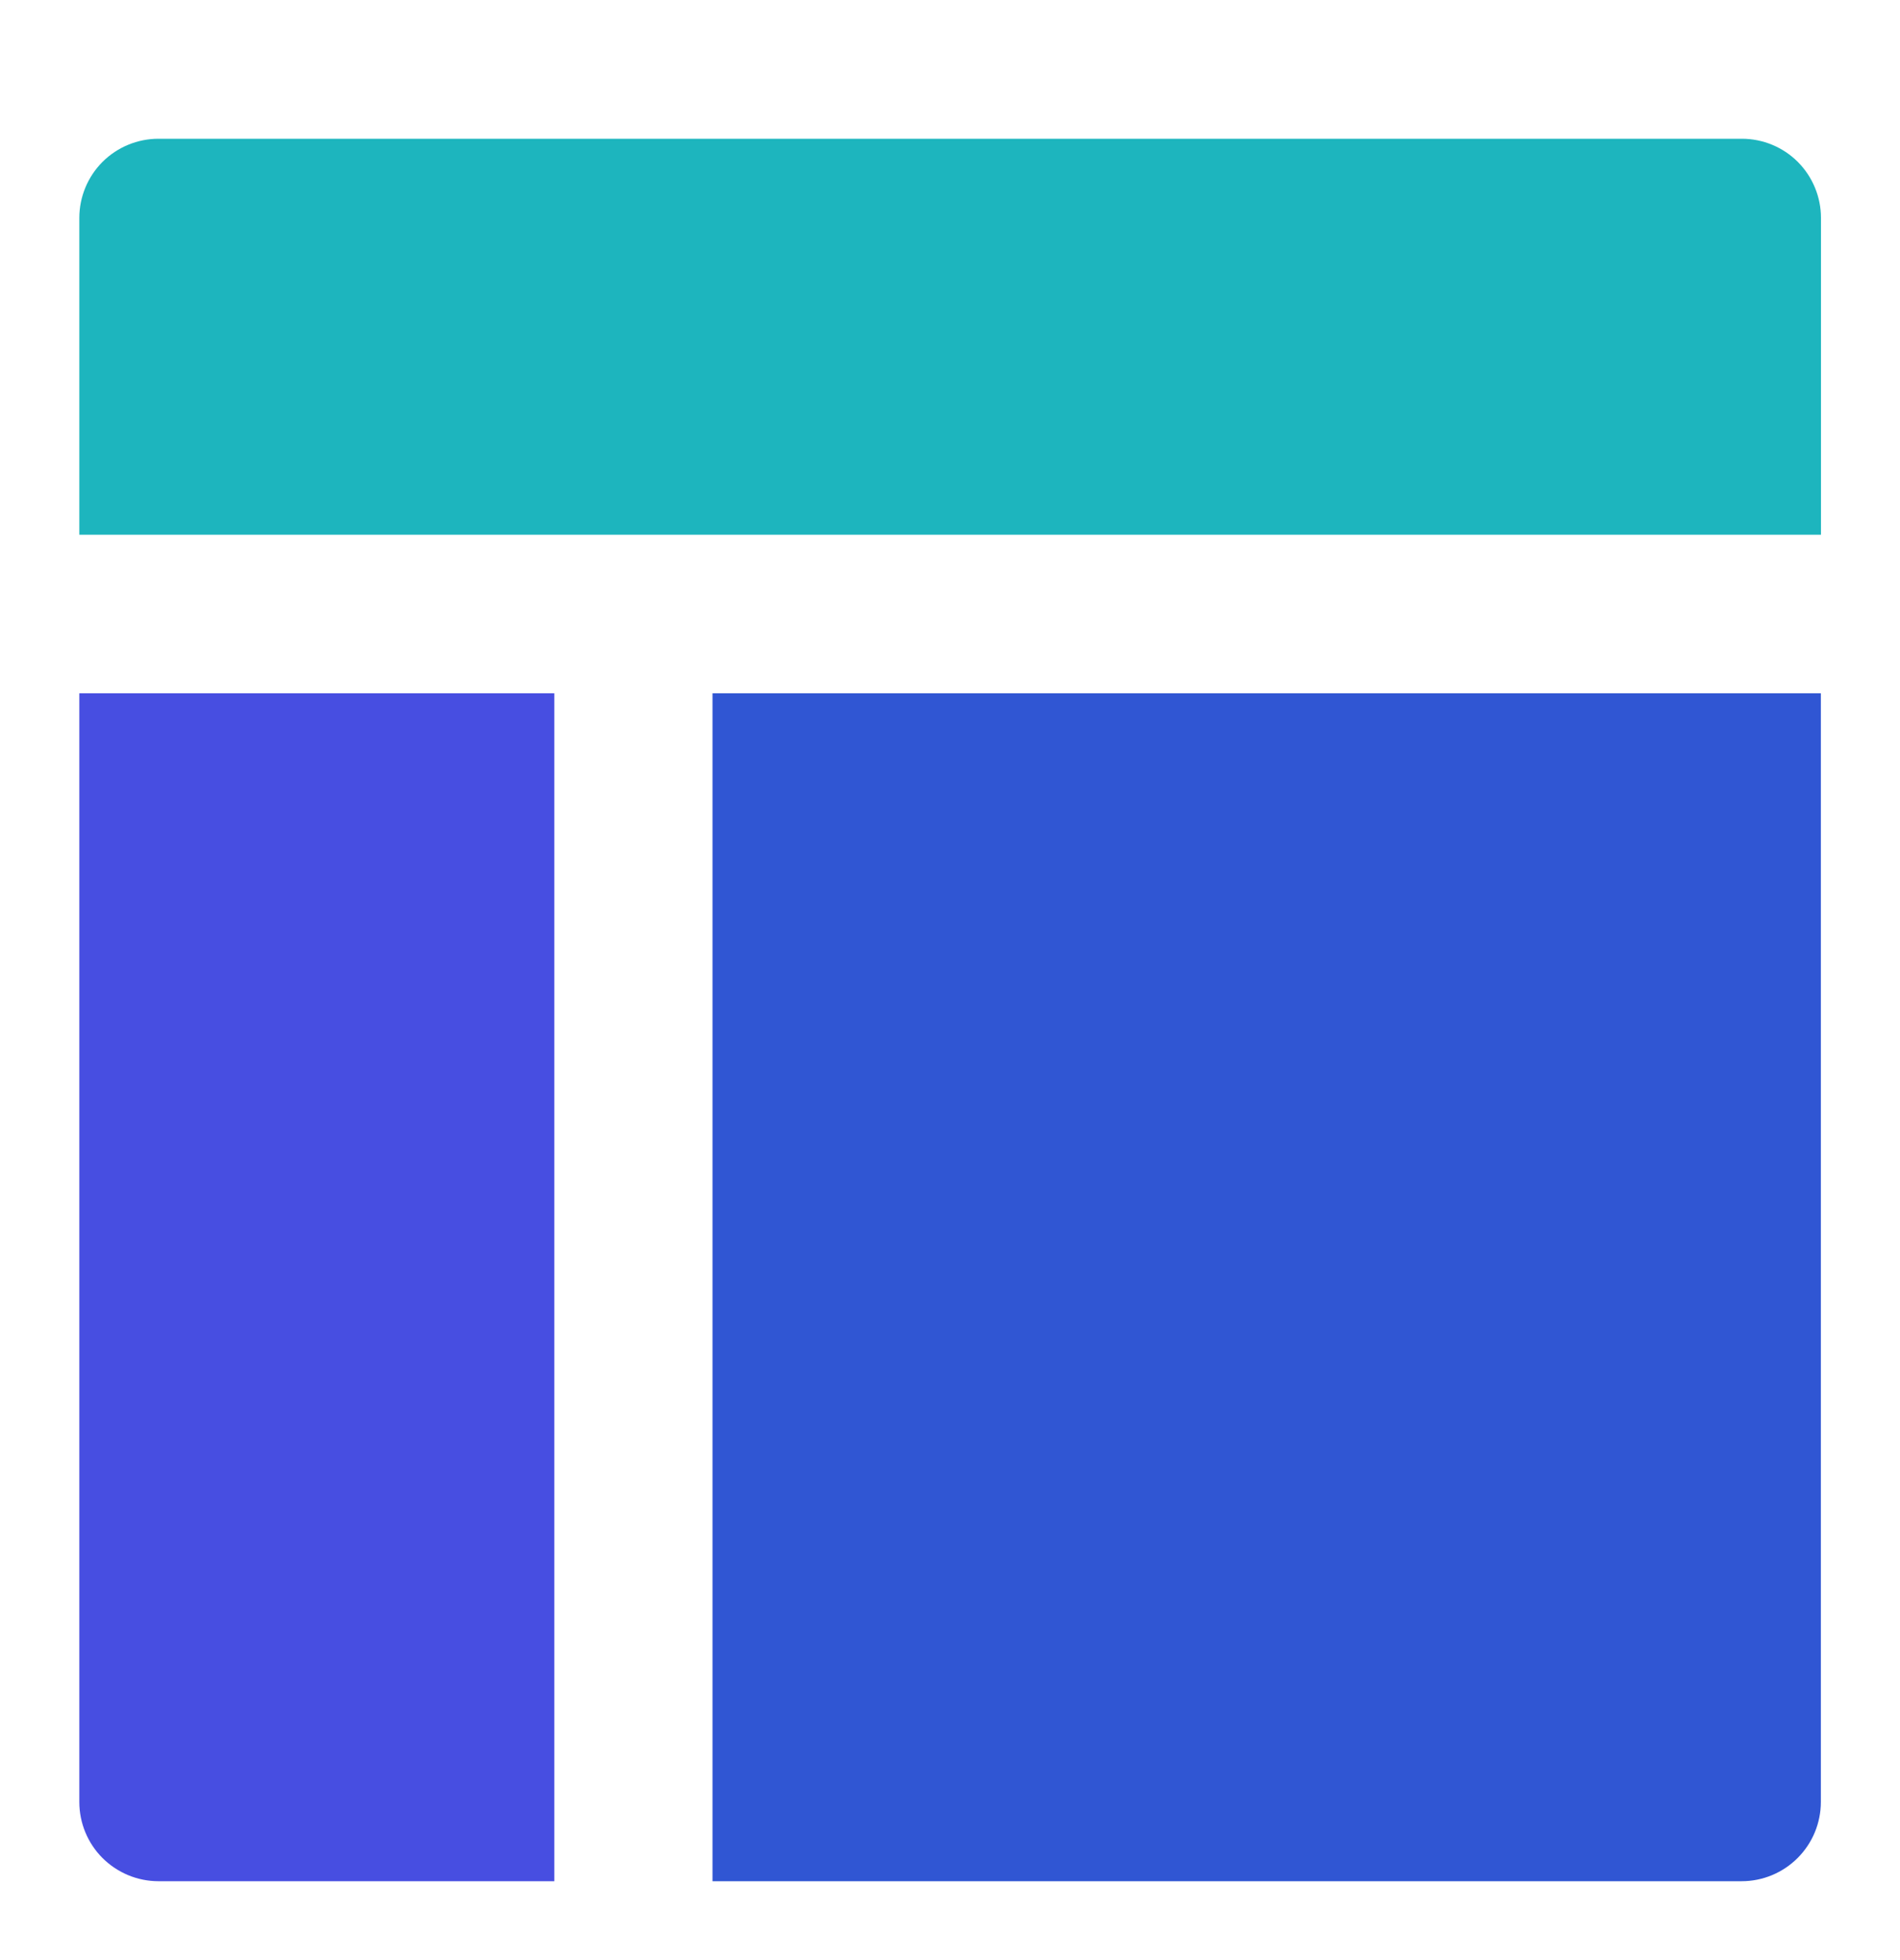 <svg width="32" height="33" viewBox="0 0 32 32" fill="none" xmlns="http://www.w3.org/2000/svg">
<g id="Base feature icon">
<g id="Group">
<path id="Vector" d="M30.669 8.503V3.169C30.669 2.816 30.529 2.477 30.279 2.226C30.029 1.976 29.69 1.836 29.336 1.836H2.669C2.316 1.836 1.977 1.976 1.726 2.226C1.476 2.477 1.336 2.816 1.336 3.169V8.503H30.669Z" fill="#1DB5BE"/>
<path id="Vector_2" d="M1.336 11.172V29.838C1.336 30.192 1.476 30.531 1.726 30.781C1.977 31.031 2.316 31.172 2.669 31.172H9.336V11.172H1.336Z" fill="#474EE1"/>
<path id="Vector_3" d="M12 31.172H29.333C29.687 31.172 30.026 31.031 30.276 30.781C30.526 30.531 30.667 30.192 30.667 29.838V11.172H12V31.172Z" fill="#3056D3"/>
</g>
</g>
</svg>
